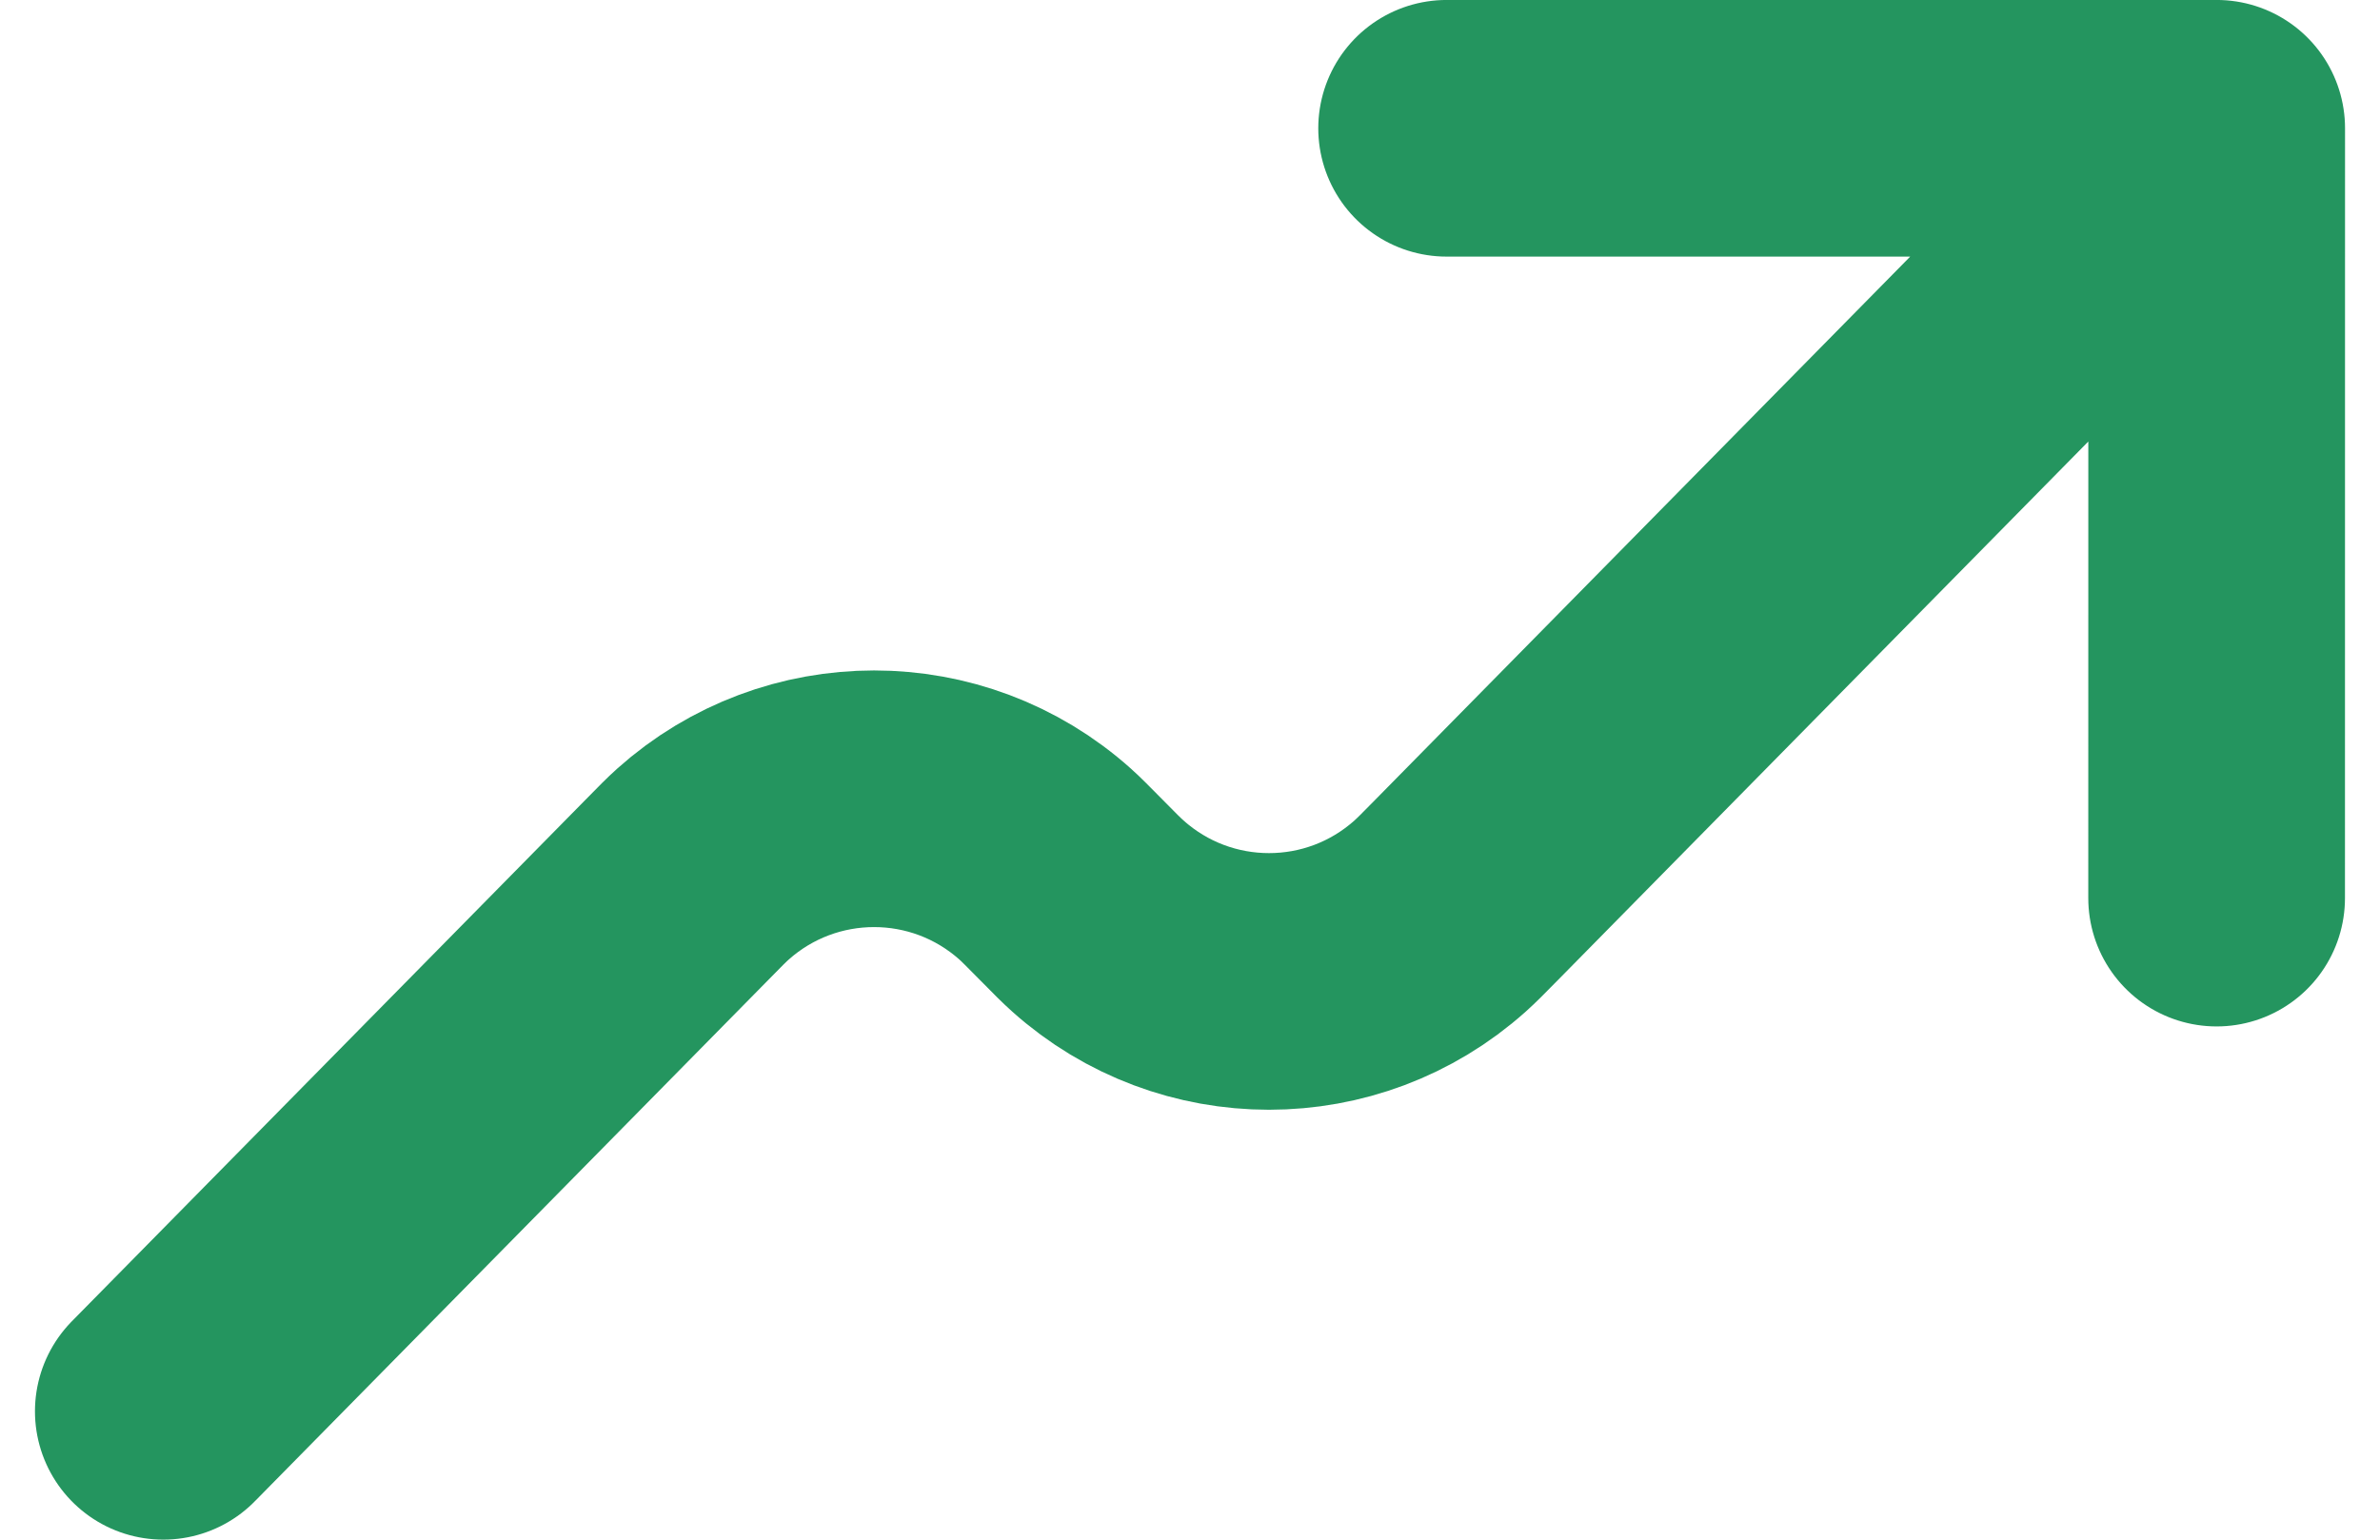 <svg width="34" height="22" viewBox="0 0 34 22" fill="none" xmlns="http://www.w3.org/2000/svg">
<path d="M31.667 1.833L20.949 12.718C20.757 12.914 20.659 13.012 20.573 13.089C19.181 14.335 17.076 14.335 15.684 13.089C15.598 13.012 15.499 12.914 15.307 12.718C15.114 12.523 15.018 12.425 14.932 12.348C13.54 11.102 11.434 11.102 10.041 12.348C9.955 12.425 9.859 12.522 9.668 12.717L2.333 20.166M31.667 1.833L31.666 12.833M31.667 1.833H20.666" stroke="#24955F" stroke-width="3.667" stroke-linecap="round" stroke-linejoin="round"/>
</svg>
